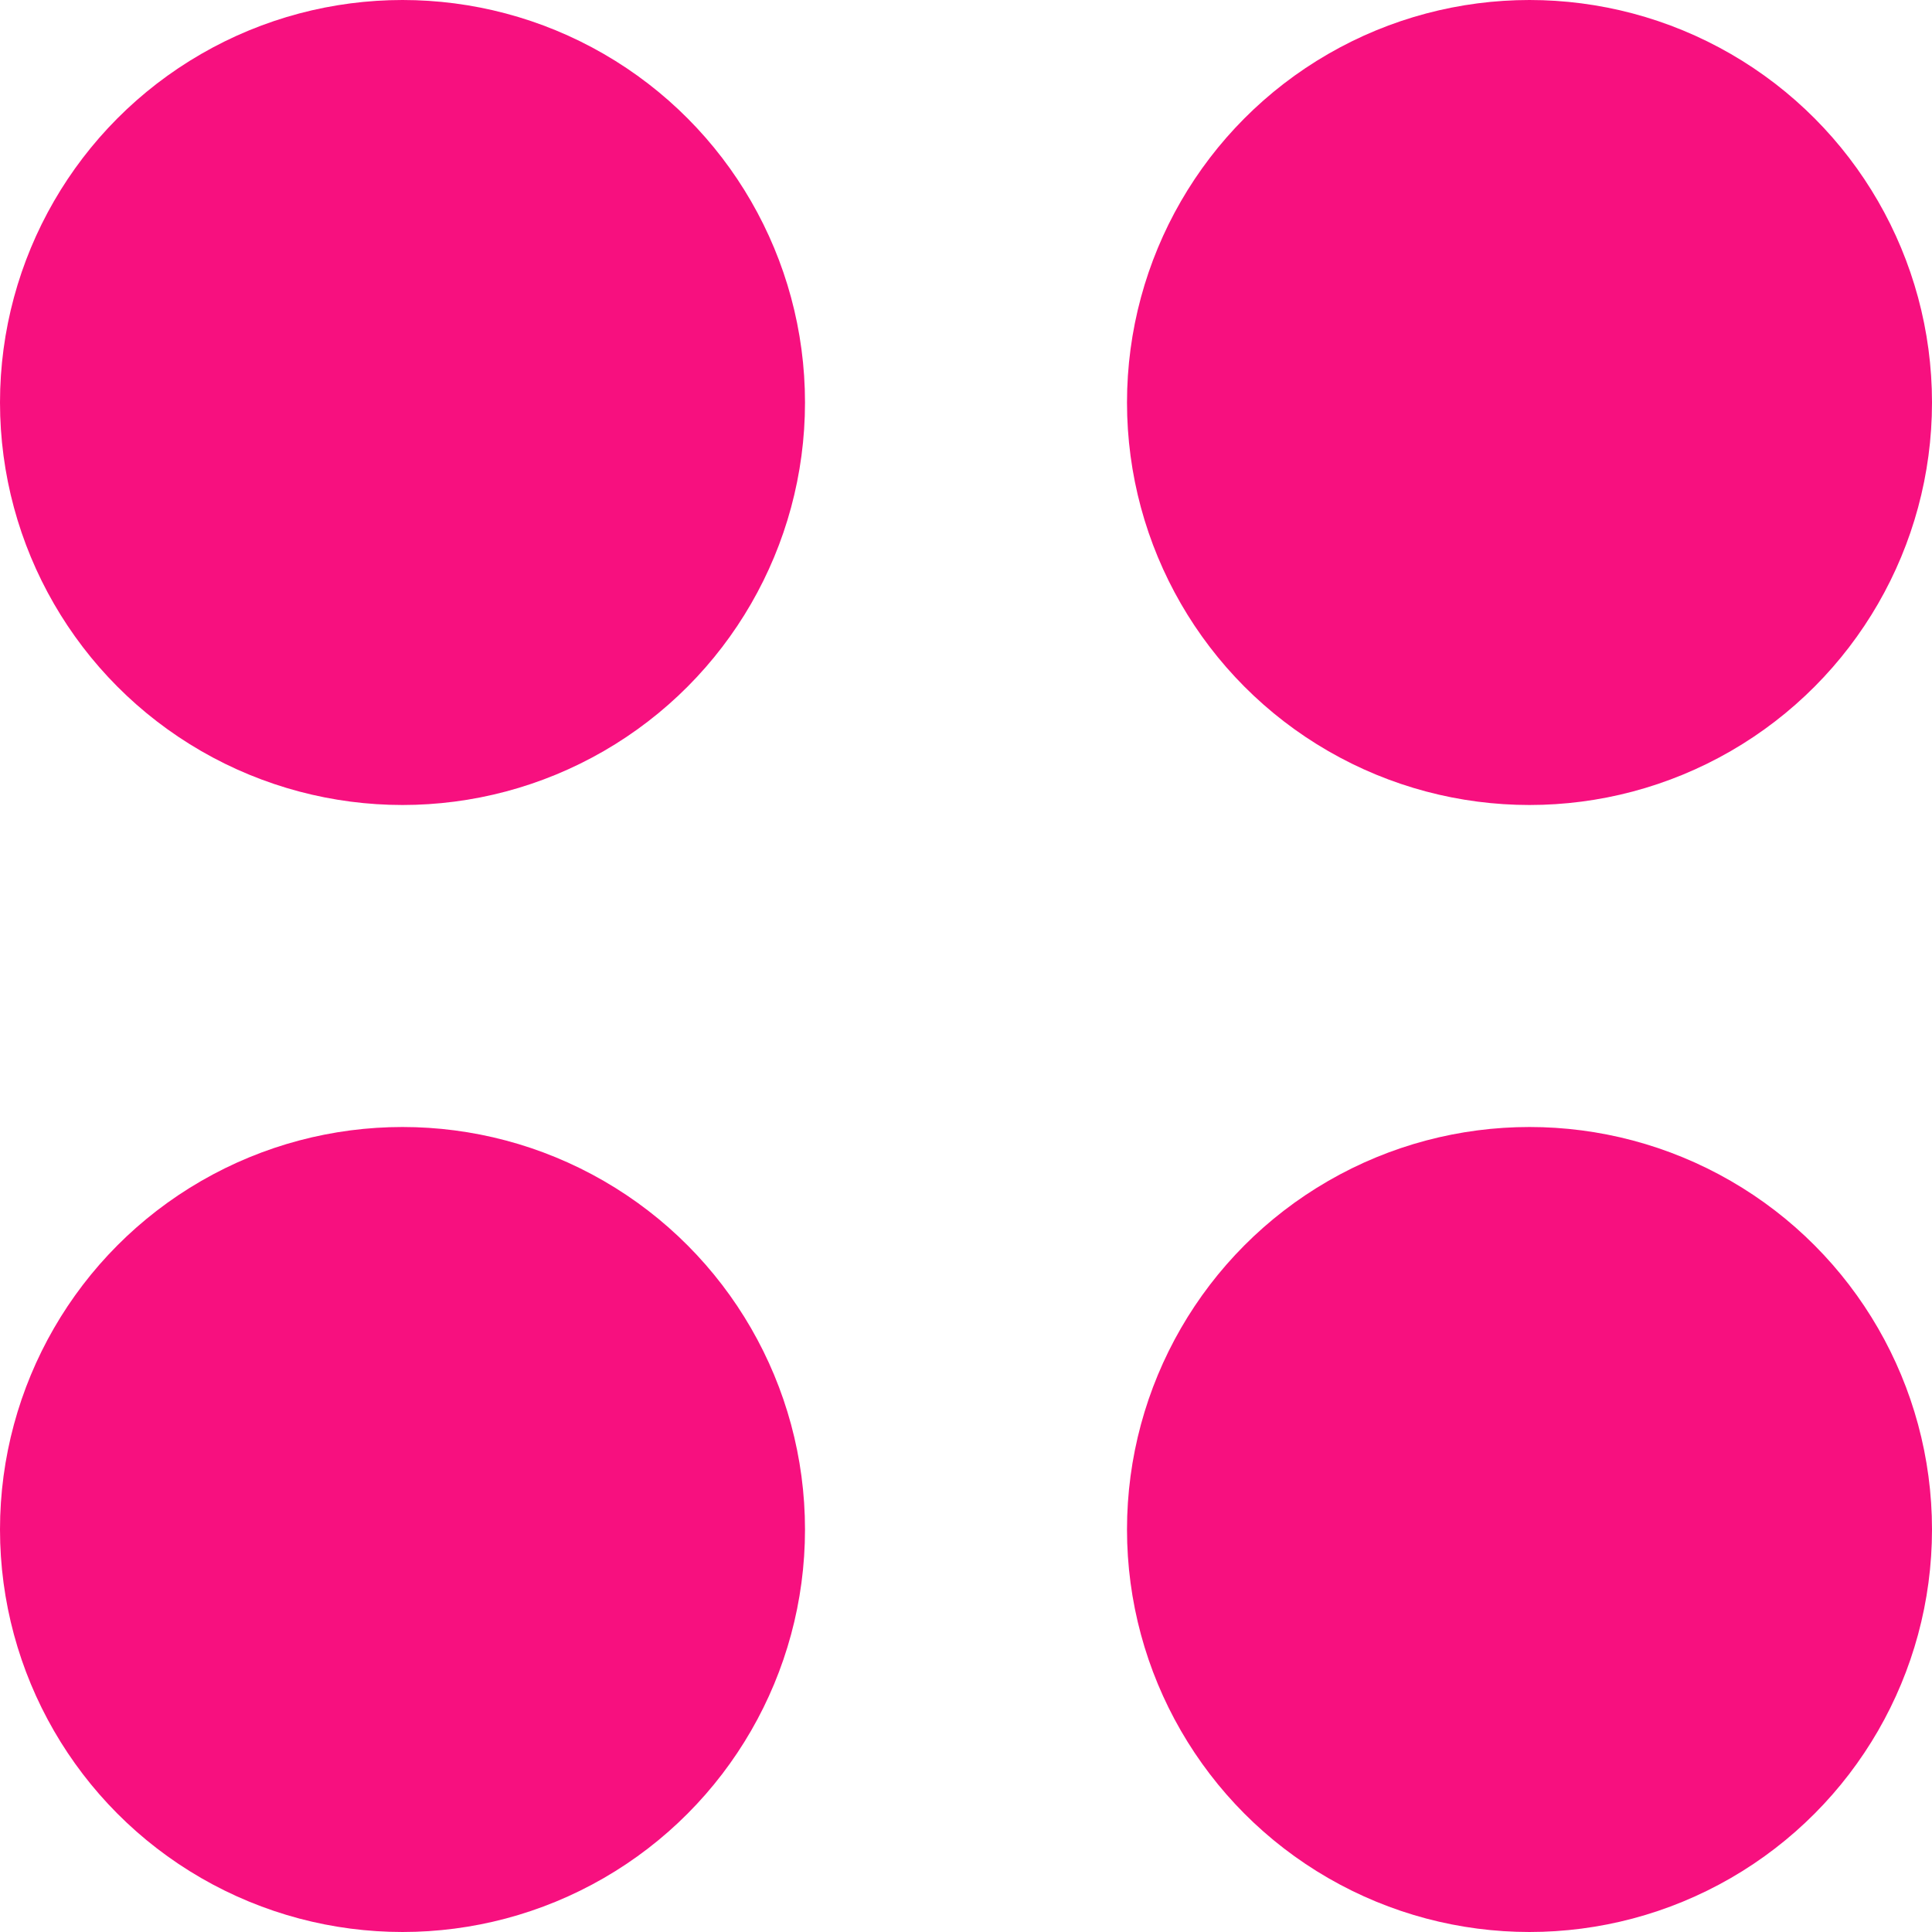 <svg xmlns="http://www.w3.org/2000/svg" width="12" height="12" viewBox="0 0 12 12">
  <g id="Group_3200" data-name="Group 3200" transform="translate(-166 -7622)">
    <circle id="Ellipse_2" data-name="Ellipse 2" cx="2.5" cy="2.5" r="2.5" transform="translate(166 7622)" fill="#f7107f"/>
    <circle id="Ellipse_4" data-name="Ellipse 4" cx="2.5" cy="2.5" r="2.5" transform="translate(166 7629)" fill="#f7107f"/>
    <circle id="Ellipse_3" data-name="Ellipse 3" cx="2.5" cy="2.5" r="2.5" transform="translate(173 7622)" fill="#f7107f"/>
    <circle id="Ellipse_5" data-name="Ellipse 5" cx="2.5" cy="2.5" r="2.5" transform="translate(173 7629)" fill="#f7107f"/>
  </g>
</svg>

